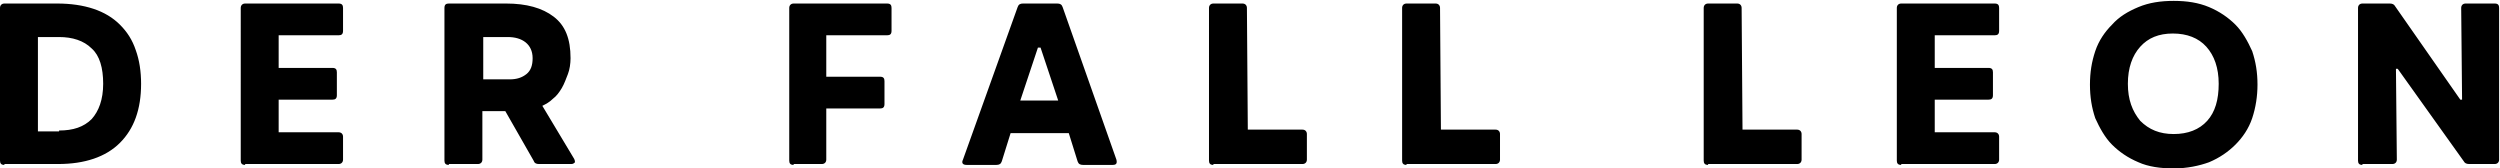 <?xml version="1.0" encoding="UTF-8"?>
<svg xmlns="http://www.w3.org/2000/svg" xmlns:xlink="http://www.w3.org/1999/xlink" version="1.1" x="0px" y="0px" viewBox="0 0 283.5 19.1" style="enable-background:new 0 0 283.5 19.1;" xml:space="preserve">
<path class="st0" d="M0.5,18.7c-0.4,0-0.5-0.2-0.5-0.5V0.9c0-0.3,0.2-0.5,0.5-0.5h6c1.5,0,2.9,0.2,4.1,0.6s2.2,1,3,1.8  c0.8,0.8,1.4,1.7,1.8,2.9C15.8,6.8,16,8.1,16,9.5c0,2.9-0.8,5.1-2.4,6.7c-1.6,1.6-4,2.4-7,2.4H0.5z M6.7,14.8c1.6,0,2.8-0.4,3.7-1.3  c0.8-0.9,1.3-2.2,1.3-4c0-1.8-0.4-3.2-1.3-4C9.5,4.6,8.2,4.2,6.7,4.2H4.3v10.7H6.7z M27.8,18.7c-0.4,0-0.5-0.2-0.5-0.5V0.9  c0-0.3,0.2-0.5,0.5-0.5h10.6c0.4,0,0.5,0.2,0.5,0.5v2.6c0,0.4-0.2,0.5-0.5,0.5h-6.8v3.7h6.1c0.4,0,0.5,0.2,0.5,0.5v2.6  c0,0.4-0.2,0.5-0.5,0.5h-6.1l0,3.7h6.8c0.3,0,0.5,0.2,0.5,0.5v2.6c0,0.3-0.2,0.5-0.5,0.5H27.8z M50.9,18.7c-0.4,0-0.5-0.2-0.5-0.5  V0.9c0-0.4,0.2-0.5,0.5-0.5h6.5c2.3,0,4.1,0.5,5.4,1.5c1.3,1,1.9,2.5,1.9,4.7c0,0.6-0.1,1.3-0.3,1.8s-0.4,1.1-0.7,1.6  s-0.6,0.9-1,1.2c-0.4,0.4-0.8,0.6-1.2,0.8l3.6,6c0.1,0.2,0.1,0.3,0.1,0.4c-0.1,0.1-0.2,0.2-0.4,0.2h-3.7c-0.3,0-0.5-0.1-0.6-0.4  l-3.2-5.6h-2.6v5.5c0,0.3-0.2,0.5-0.5,0.5H50.9z M57.8,9c0.8,0,1.4-0.2,1.9-0.6c0.5-0.4,0.7-1,0.7-1.8c0-0.8-0.3-1.4-0.8-1.8  c-0.5-0.4-1.2-0.6-2-0.6h-2.8V9H57.8z M90,18.7c-0.4,0-0.5-0.2-0.5-0.5V0.9c0-0.3,0.2-0.5,0.5-0.5h10.6c0.4,0,0.5,0.2,0.5,0.5v2.6  c0,0.4-0.2,0.5-0.5,0.5h-6.9v4.7h6.1c0.4,0,0.5,0.2,0.5,0.5v2.6c0,0.4-0.2,0.5-0.5,0.5h-6.1l0,5.8c0,0.3-0.2,0.5-0.5,0.5H90z   M126.6,18.1c0.1,0.4,0,0.6-0.4,0.6h-3.4c-0.3,0-0.5-0.1-0.6-0.4l-1-3.2h-6.6l-1,3.2c-0.1,0.3-0.3,0.4-0.6,0.4h-3.4  c-0.4,0-0.6-0.2-0.4-0.6l6.2-17.3c0.1-0.3,0.3-0.4,0.6-0.4h3.9c0.3,0,0.5,0.1,0.6,0.4L126.6,18.1z M120,11.4l-2-6h-0.3l-2,6H120z   M137.6,18.7c-0.4,0-0.5-0.2-0.5-0.5V0.9c0-0.3,0.2-0.5,0.5-0.5h3.3c0.3,0,0.5,0.2,0.5,0.5l0.1,13.8h6.2c0.3,0,0.5,0.2,0.5,0.5v2.9  c0,0.3-0.2,0.5-0.5,0.5H137.6z M159.5,18.7c-0.4,0-0.5-0.2-0.5-0.5V0.9c0-0.3,0.2-0.5,0.5-0.5h3.3c0.3,0,0.5,0.2,0.5,0.5l0.1,13.8  h6.2c0.3,0,0.5,0.2,0.5,0.5v2.9c0,0.3-0.2,0.5-0.5,0.5H159.5z M193.7,18.7c-0.4,0-0.5-0.2-0.5-0.5V0.9c0-0.3,0.2-0.5,0.5-0.5h3.3  c0.3,0,0.5,0.2,0.5,0.5l0.1,13.8h6.2c0.3,0,0.5,0.2,0.5,0.5v2.9c0,0.3-0.2,0.5-0.5,0.5H193.7z M215.6,18.7c-0.4,0-0.5-0.2-0.5-0.5  V0.9c0-0.3,0.2-0.5,0.5-0.5h10.6c0.4,0,0.5,0.2,0.5,0.5v2.6c0,0.4-0.2,0.5-0.5,0.5h-6.8v3.7h6.1c0.4,0,0.5,0.2,0.5,0.5v2.6  c0,0.4-0.2,0.5-0.5,0.5h-6.1l0,3.7h6.8c0.3,0,0.5,0.2,0.5,0.5v2.6c0,0.3-0.2,0.5-0.5,0.5H215.6z M246.5,19.1c-1.5,0-2.9-0.2-4-0.7  c-1.2-0.5-2.2-1.2-3-2c-0.8-0.8-1.4-1.9-1.9-3c-0.4-1.2-0.6-2.4-0.6-3.8c0-1.4,0.2-2.6,0.6-3.8c0.4-1.2,1.1-2.2,1.9-3  c0.8-0.9,1.8-1.5,3-2s2.5-0.7,4-0.7c1.5,0,2.8,0.2,4,0.7c1.2,0.5,2.2,1.2,3,2s1.4,1.9,1.9,3c0.4,1.2,0.6,2.4,0.6,3.8  c0,1.3-0.2,2.6-0.6,3.8c-0.4,1.2-1.1,2.2-1.9,3c-0.8,0.8-1.8,1.5-3,2C249.4,18.8,248,19.1,246.5,19.1z M246.5,15.2  c1.6,0,2.9-0.5,3.8-1.5c0.9-1,1.3-2.4,1.3-4.2c0-1.8-0.5-3.2-1.4-4.2s-2.2-1.5-3.8-1.5c-1.6,0-2.8,0.5-3.7,1.5s-1.4,2.4-1.4,4.2  c0,1.8,0.5,3.1,1.4,4.2C243.7,14.7,244.9,15.2,246.5,15.2z M267.9,18.7c-0.4,0-0.5-0.2-0.5-0.5V0.9c0-0.3,0.2-0.5,0.5-0.5h3.1  c0.3,0,0.5,0.1,0.6,0.3l7.4,10.6h0.2l-0.1-10.4c0-0.3,0.2-0.5,0.5-0.5h3.3c0.4,0,0.5,0.2,0.5,0.5v17.2c0,0.3-0.2,0.5-0.5,0.5H280  c-0.3,0-0.5-0.1-0.6-0.3l-7.5-10.5h-0.2l0.1,10.3c0,0.3-0.2,0.5-0.5,0.5H267.9z"></path>
</svg>
